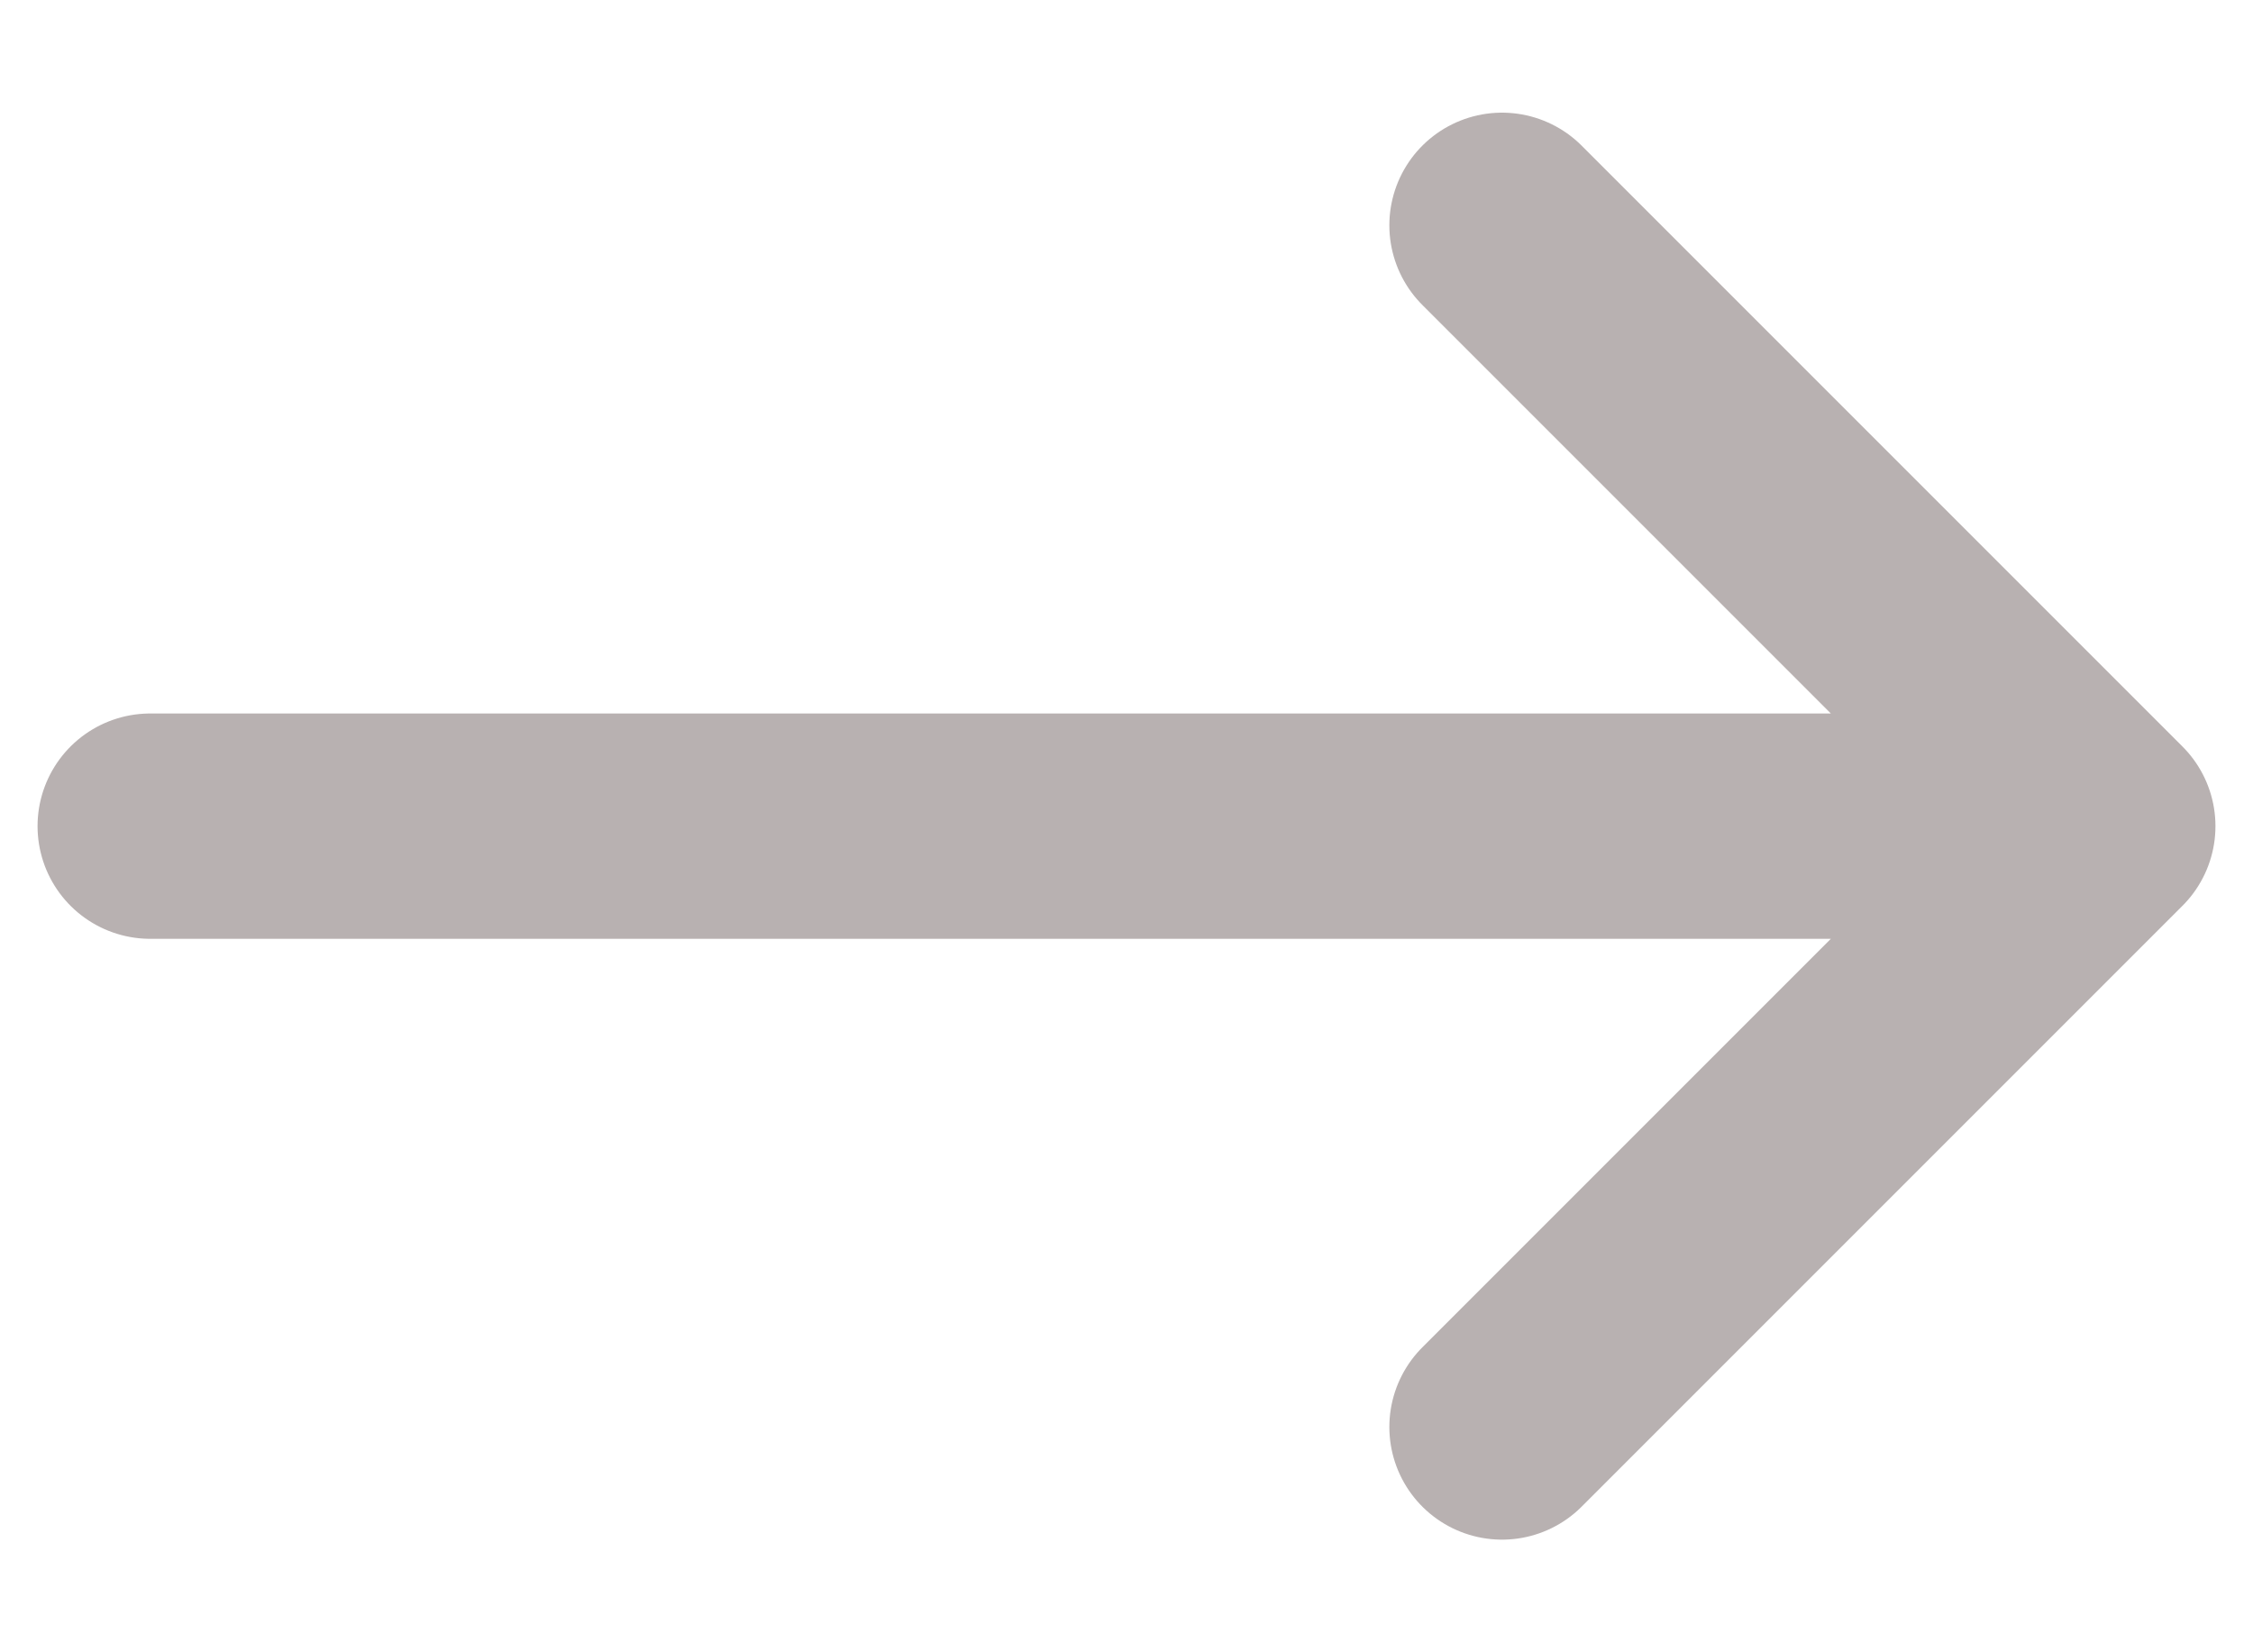 <?xml version="1.0" encoding="UTF-8"?> <svg xmlns="http://www.w3.org/2000/svg" width="15" height="11" viewBox="0 0 15 11" fill="none"><path d="M10 1.5L14 5.5M14 5.5L10 9.5M14 5.5H1" stroke="#B8B1B1" stroke-width="1.5" stroke-linecap="round" stroke-linejoin="round"></path></svg> 